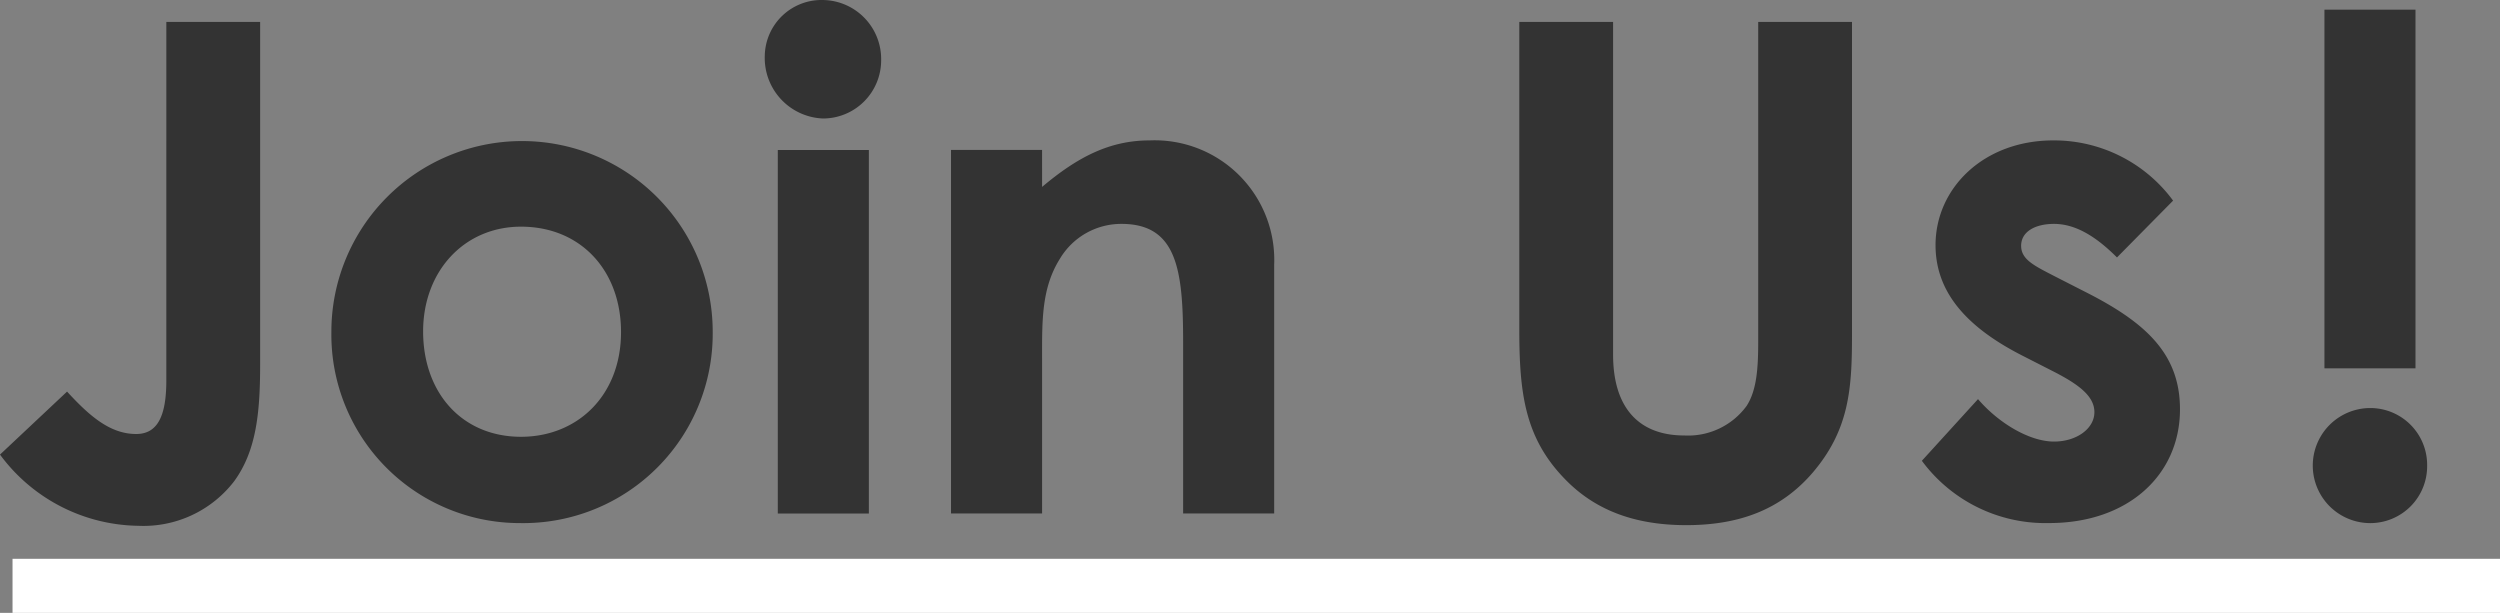 <svg xmlns="http://www.w3.org/2000/svg" xmlns:xlink="http://www.w3.org/1999/xlink" width="185" height="45.352" viewBox="0 0 185 45.352">
  <rect x="0" y="0" width="185" height="45.352" fill="#808080" stroke="none"/>
  <defs>
    <clipPath id="clip-path">
      <rect id="長方形_343" data-name="長方形 343" width="179.608" height="38.908" fill="#333"/>
    </clipPath>
  </defs>
  <g id="グループ_1003" data-name="グループ 1003" transform="translate(-1035 -635.173)">
    <g id="グループ_910" data-name="グループ 910" transform="translate(1035 635.173)">
      <path id="線_42" data-name="線 42" d="M184.073,2H0V-2H184.073Z" transform="translate(0.927 43.352)" fill="#fff"/>
      <g id="グループ_895" data-name="グループ 895" transform="translate(0 0)">
        <g id="グループ_895-2" data-name="グループ 895" clip-path="url(#clip-path)">
          <path id="パス_1227" data-name="パス 1227" d="M12.309.544H19.25V25.928c0,3.6-.3,6.381-1.925,8.61a8.464,8.464,0,0,1-7.093,3.293A12.93,12.93,0,0,1,0,32.562L4.962,27.9c1.672,1.821,3.192,3.138,5.117,3.138,1.571,0,2.229-1.317,2.229-3.952Z" transform="translate(0 1.078)" fill="#333"/>
          <path id="パス_1228" data-name="パス 1228" d="M36.446,17.619A14.017,14.017,0,0,1,22.212,31.805,13.949,13.949,0,0,1,8.228,17.669a14.109,14.109,0,1,1,28.218-.051m-21.429,0c0,4.557,2.888,7.8,7.245,7.8,4.155,0,7.4-3.037,7.4-7.749,0-4.56-2.989-7.8-7.4-7.8-4.205,0-7.245,3.293-7.245,7.752" transform="translate(16.294 6.904)" fill="#333"/>
          <path id="パス_1229" data-name="パス 1229" d="M27.6,4.459A4.306,4.306,0,0,1,23.3,8.768,4.486,4.486,0,0,1,18.989,4.1,4.2,4.2,0,0,1,23.3,0,4.371,4.371,0,0,1,27.6,4.459M19.952,11.1H26.69V38H19.952Z" transform="translate(37.605 0.001)" fill="#333"/>
          <path id="パス_1230" data-name="パス 1230" d="M30.352,6.928c2.584-2.176,4.965-3.442,7.955-3.442A8.852,8.852,0,0,1,47.527,12.7V31.093H40.789V18.379c0-5.32-.459-8.715-4.56-8.715a5.284,5.284,0,0,0-4.56,2.584c-1.368,2.179-1.317,4.611-1.317,7.4V31.093H23.613V4.192h6.739Z" transform="translate(46.762 6.904)" fill="#333"/>
          <path id="パス_1231" data-name="パス 1231" d="M37.723.544h6.941V25.168c0,3.949,1.925,5.979,5.266,5.979a5.366,5.366,0,0,0,4.611-2.182c.76-1.162.861-2.837.861-4.763V.544h6.941V23.7c0,4-.2,7.04-2.939,10.232-2.331,2.688-5.371,3.851-9.323,3.851-3.746,0-6.736-1.064-9.016-3.445C38.128,31.3,37.723,28,37.723,23.293Z" transform="translate(74.705 1.078)" fill="#333"/>
          <path id="パス_1232" data-name="パス 1232" d="M55.217,19.443c-4.307-2.179-6.485-4.813-6.485-8.208,0-4.205,3.547-7.749,8.715-7.749a10.936,10.936,0,0,1,8.864,4.456l-4.152,4.205c-1.52-1.52-3.04-2.483-4.661-2.483-1.368,0-2.432.557-2.432,1.621,0,1.013.963,1.469,2.432,2.229l2.483,1.267c4.456,2.277,6.84,4.608,6.84,8.61,0,4.813-3.8,8.411-9.677,8.411a11.371,11.371,0,0,1-9.424-4.608l4.155-4.563c1.571,1.827,3.851,3.141,5.624,3.141,1.672,0,2.989-.96,2.989-2.176,0-1.165-1.115-2.027-2.989-2.989Z" transform="translate(94.498 6.904)" fill="#333"/>
          <path id="パス_1233" data-name="パス 1233" d="M65.886,33.98a4.208,4.208,0,0,1-4.205,4.256,4.257,4.257,0,0,1,0-8.515,4.208,4.208,0,0,1,4.205,4.259M58.286.239h6.739V26.785H58.286Z" transform="translate(113.722 0.474)" fill="#333"/>
        </g>
      </g>
    </g>
  </g>
</svg>
